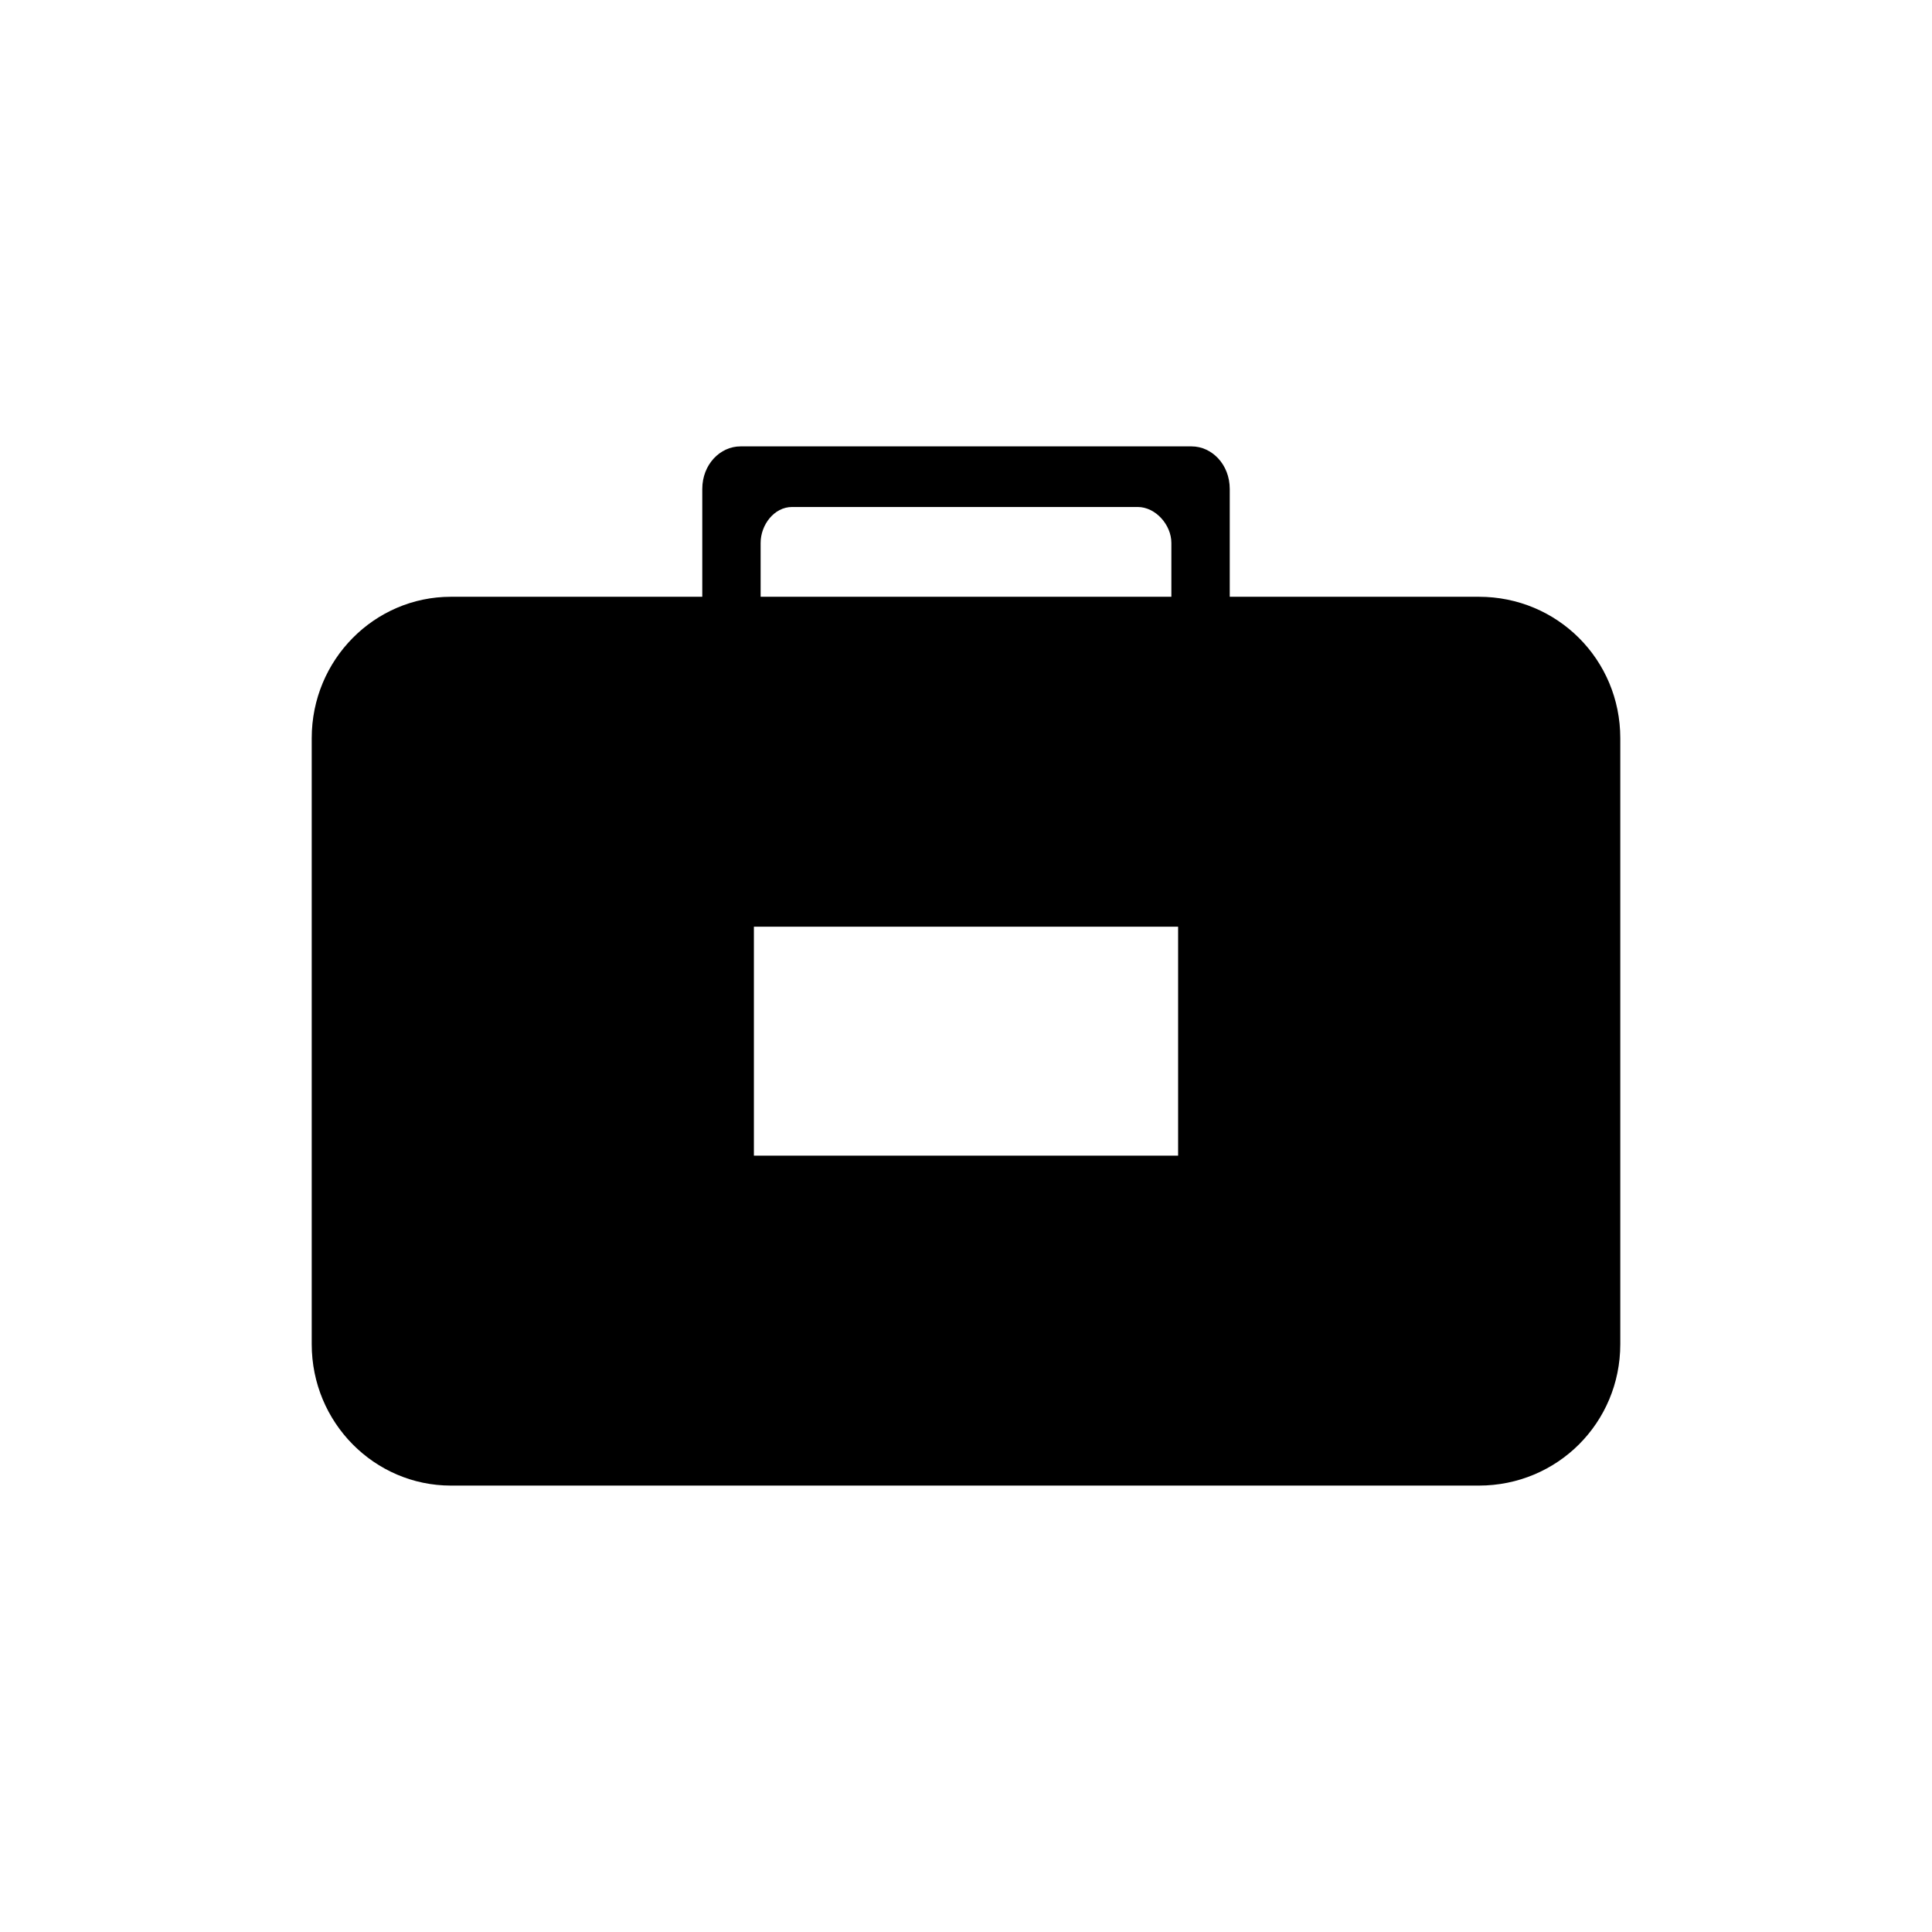 <?xml version="1.0" encoding="UTF-8"?>
<!-- Uploaded to: SVG Repo, www.svgrepo.com, Generator: SVG Repo Mixer Tools -->
<svg fill="#000000" width="800px" height="800px" version="1.1" viewBox="144 144 512 512" xmlns="http://www.w3.org/2000/svg">
 <path d="m263.49 302.15h66.621v-28.551c0-6.543 4.758-11.301 10.113-11.301h119.56c5.352 0 10.113 4.758 10.113 11.301v28.551h66.023c20.82 0 37.473 16.656 37.473 37.473v160.6c0 20.82-16.656 37.473-37.473 37.473h-272.43c-20.223 0-36.879-16.656-36.879-37.473v-160.6c0-20.82 16.656-37.473 36.879-37.473zm82.086 0h108.85v-14.277c0-4.758-4.164-9.516-8.922-9.516h-91.602c-4.758 0-8.328 4.758-8.328 9.516zm-1.785 148.11h112.42v-60.672h-112.42z" fill-rule="evenodd"/>
</svg>